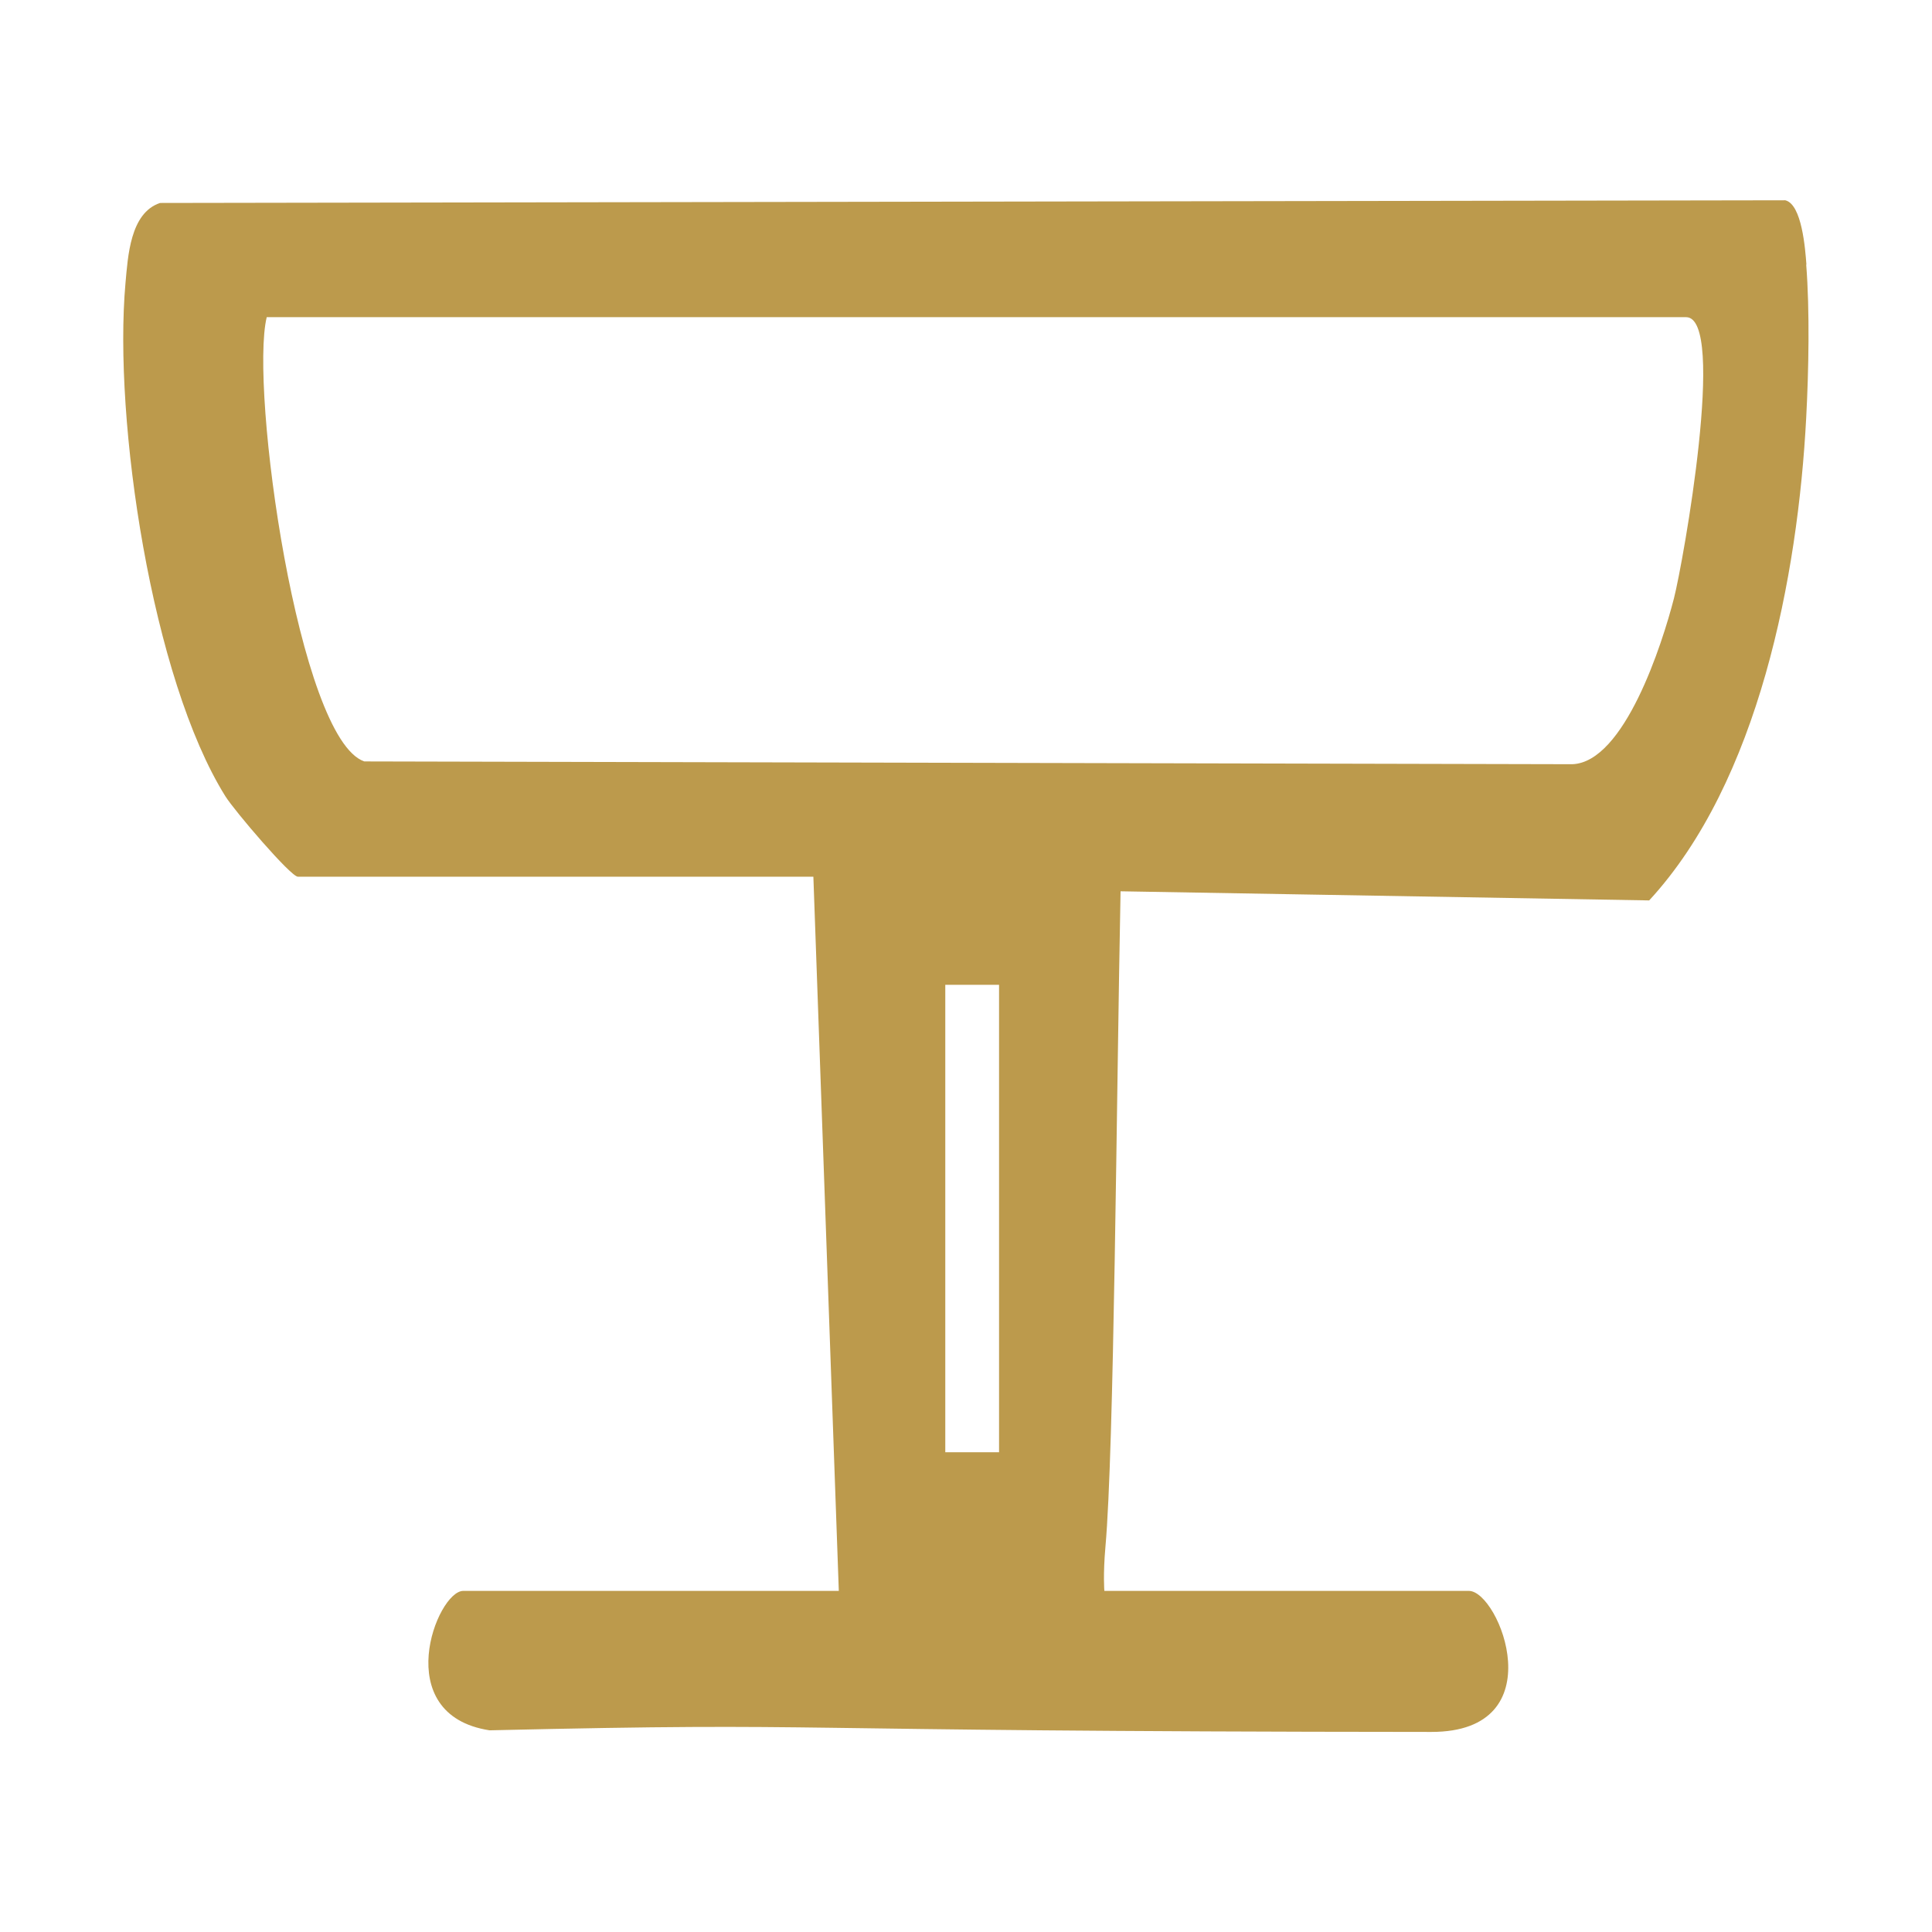 <?xml version="1.0" encoding="UTF-8"?>
<svg id="Capa_2" data-name="Capa 2" xmlns="http://www.w3.org/2000/svg" viewBox="0 0 180 180">
  <defs>
    <style>
      .cls-1 {
        fill: none;
      }

      .cls-2 {
        fill: #bc9a4c;
      }
    </style>
  </defs>
  <g id="Capa_1-2" data-name="Capa 1">
    <g>
      <rect class="cls-1" width="180" height="180"/>
      <path class="cls-2" d="M168.3,24.65c-.11-1.46-.42-5.62-1.97-5.99l-151.42.25c-2.79.93-2.99,4.98-3.22,7.47-1.14,12.77,2.45,36.84,9.31,47.81.85,1.36,6.09,7.49,6.75,7.49h48.03l2.37,66.54h-34.99c-2.46,0-6.94,11.54,2.45,12.99,33.7-.78,22.87.11,87.75.15,11.54,0,6.34-13.14,3.49-13.14h-33.96s-.13-1.5.1-4.1c.81-9.1,1.02-41.38,1.41-61.08l49.25.85c10.2-11.05,13.86-30.23,14.63-44.98.23-4.34.34-9.97,0-14.26ZM93.08,135.3h-5.01v-43.55h5.01v43.55ZM155.96,55.74c-1.08,4.21-4.61,15.28-9.47,15.46l-112.55-.26c-6.13-2.1-10.7-34.76-9.09-41.39h132.24c3.8,0-.27,22.83-1.13,26.19Z"/>
    </g>
  </g>
</svg>